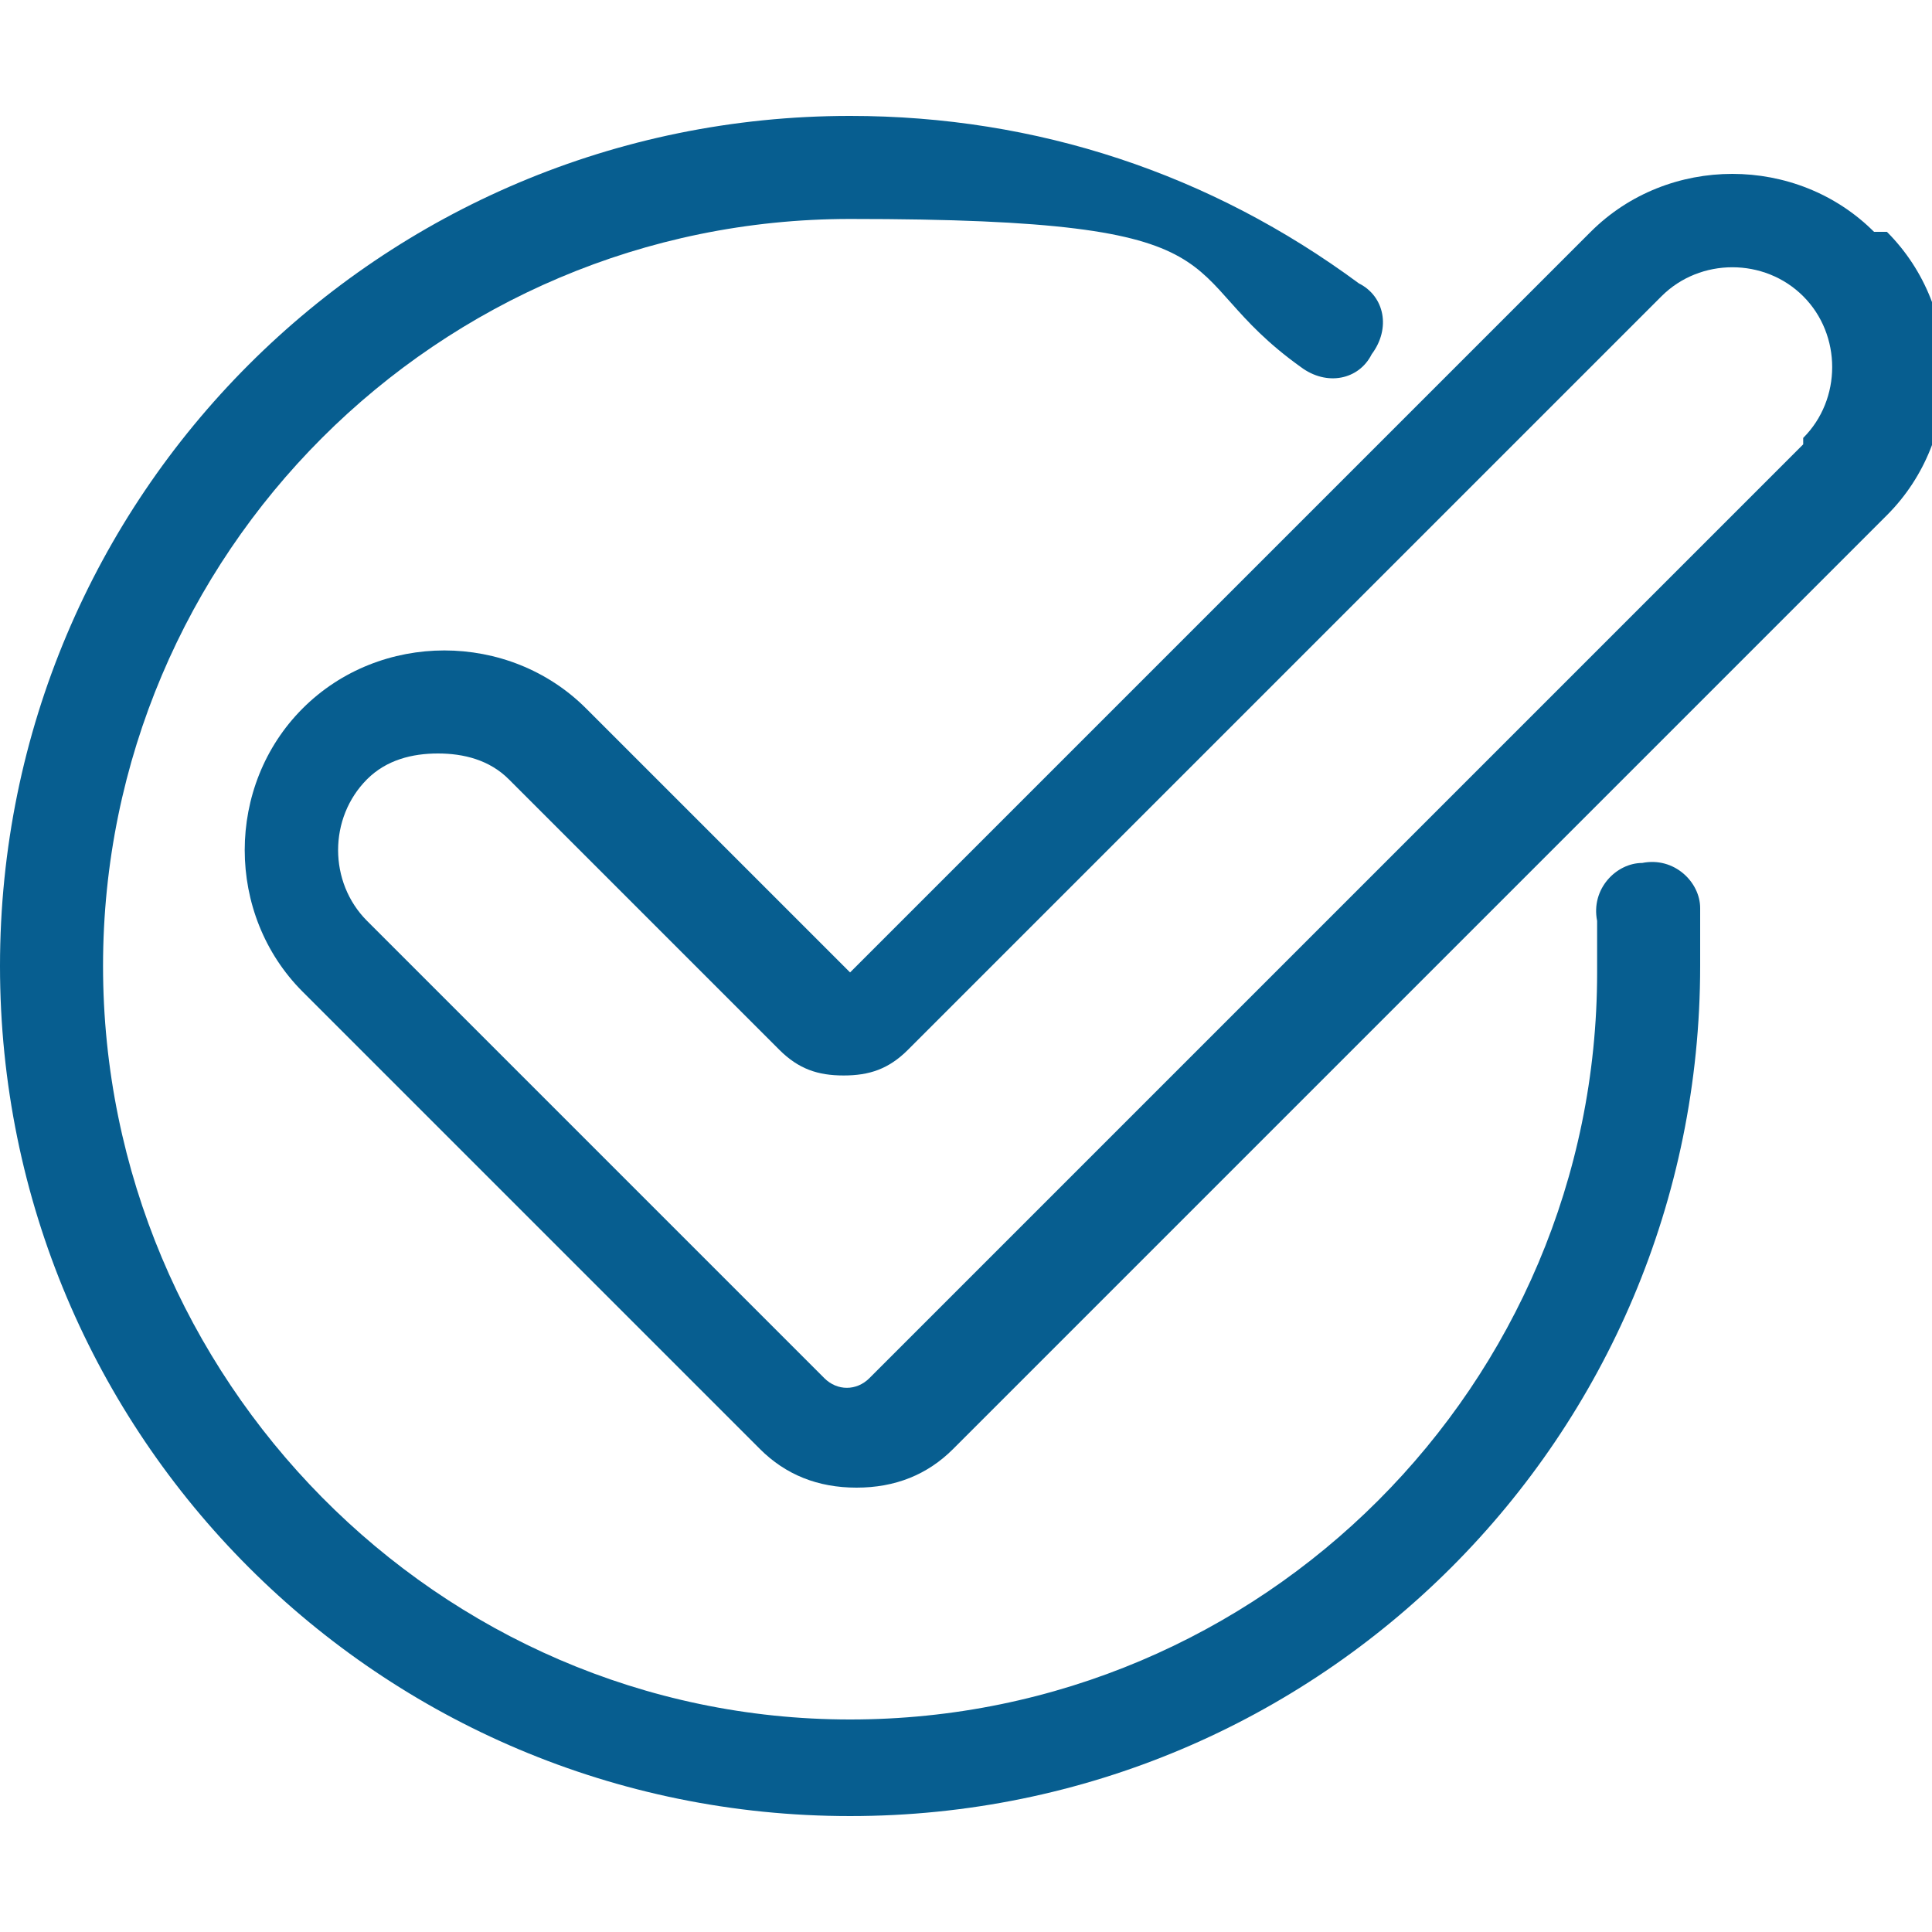 <?xml version="1.0" encoding="UTF-8"?>
<svg id="Layer_1" data-name="Layer 1" xmlns="http://www.w3.org/2000/svg" version="1.1" viewBox="0 0 30 30">
  <defs>
    <style>
      .cls-1 {
        fill: #075e90;
        stroke-width: 0px;
      }
    </style>
  </defs>
  <path class="cls-1" d="M26.4,14.1c0-.4-.4-.8-.9-.7-.4,0-.8.4-.7.9,0,.3,0,.6,0,.8,0,6.4-5.2,11.6-11.6,11.6S1.6,21.4,1.6,15,6.8,3.4,13.2,3.4s4.9.8,7,2.3c.4.3.9.2,1.1-.2.3-.4.2-.9-.2-1.1-2.3-1.7-5-2.6-7.9-2.6-7.3,0-13.2,5.9-13.2,13.2s5.9,13.2,13.2,13.2,13.2-5.9,13.2-13.2,0-.6,0-.9Z"/>
  <path class="cls-1" d="M29.1,3.6c-1.2-1.2-3.2-1.2-4.4,0l-11.5,11.5-4.1-4.1c-1.2-1.2-3.2-1.2-4.4,0-1.2,1.2-1.2,3.2,0,4.4l7.1,7.1c.4.4.9.6,1.5.6s1.1-.2,1.5-.6l14.5-14.5c1.2-1.2,1.2-3.2,0-4.4ZM28,6.9l-14.5,14.5c-.2.2-.5.2-.7,0l-7.1-7.1c-.6-.6-.6-1.6,0-2.2.3-.3.7-.4,1.1-.4s.8.1,1.1.4l4.2,4.2c.3.3.6.4,1,.4s.7-.1,1-.4l11.7-11.7c.6-.6,1.6-.6,2.2,0,.6.6.6,1.6,0,2.2Z"/>
</svg>